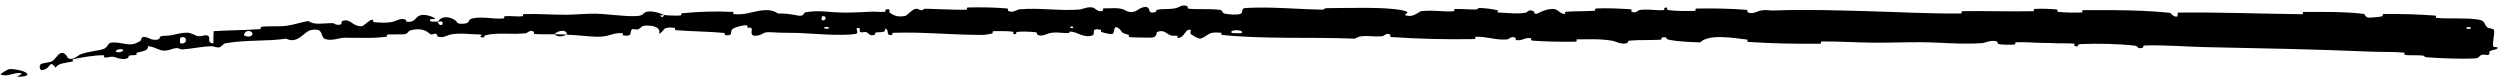 <?xml version="1.0" encoding="UTF-8"?> <svg xmlns="http://www.w3.org/2000/svg" width="156" height="5" viewBox="0 0 156 5" fill="none"><path d="M154.372 3.65C153.499 3.686 152.356 3.639 151.484 3.578C151.206 3.559 151.339 3.48 151.159 3.464C150.8 3.431 150.447 3.469 150.087 3.43C149.964 3.417 150.118 3.292 149.989 3.281C149.299 3.222 148.649 3.252 147.935 3.222C144.488 3.074 141.09 3.012 137.574 2.939C136.436 2.915 135.038 2.794 133.822 2.839C133.774 2.84 133.752 2.854 133.742 2.871C133.729 2.895 133.739 2.927 133.742 2.946C133.742 2.951 133.742 2.954 133.741 2.957C133.741 2.96 133.739 2.963 133.736 2.964C133.331 3.101 133.466 2.879 133.2 2.848C132.123 2.726 130.937 2.71 129.885 2.748C129.437 2.765 129.878 2.986 129.438 2.861C129.408 2.853 129.518 2.736 129.4 2.723C129.132 2.693 128.615 2.712 128.402 2.702C127.991 2.681 127.923 2.682 127.529 2.679C126.995 2.674 126.383 2.613 125.808 2.637C125.686 2.642 125.847 2.763 125.652 2.783C125.459 2.803 124.932 2.79 124.769 2.761C124.599 2.732 124.672 2.637 124.641 2.616C124.395 2.432 123.803 2.682 123.726 2.688C122.314 2.789 121.155 2.639 119.833 2.634C118.861 2.63 117.772 2.673 116.845 2.662C115.731 2.649 114.762 2.58 113.682 2.586C113.567 2.587 113.702 2.729 113.561 2.73C112.057 2.74 110.59 2.718 109.093 2.616C108.945 2.606 109.136 2.482 108.988 2.465C108.085 2.359 106.628 2.107 106.091 2.646C105.476 2.622 104.725 2.597 104.171 2.486C103.813 2.414 104.162 2.281 103.721 2.336C103.622 2.349 103.75 2.468 103.602 2.478C102.982 2.519 102.301 2.477 101.683 2.536C101.558 2.548 101.591 2.655 101.556 2.674C101.256 2.827 100.756 2.569 100.65 2.55C99.827 2.408 99.224 2.46 98.454 2.454C98.275 2.452 98.486 2.596 98.314 2.599C97.421 2.616 96.502 2.6 95.629 2.534C95.434 2.518 95.614 2.398 95.521 2.384C95.112 2.326 95.019 2.555 94.628 2.504C94.546 2.494 94.593 2.39 94.578 2.378C94.343 2.198 94.137 2.451 94.076 2.457C93.308 2.53 92.819 2.263 92.076 2.298C91.987 2.302 92.187 2.435 91.938 2.439C90.276 2.469 88.518 2.427 86.874 2.315C86.619 2.298 86.802 2.2 86.786 2.188C86.524 1.996 86.354 2.251 86.271 2.26C85.612 2.327 84.997 2.111 84.549 2.413C81.764 2.298 78.991 2.459 76.227 2.178C76.192 2.175 76.255 2.049 76.185 2.043C75.342 1.97 75.504 2.166 74.947 2.403C74.807 2.463 74.38 2.173 74.342 2.152C74.203 2.073 74.347 1.887 74.301 1.872C73.917 1.752 73.978 2.371 73.461 2.369C73.445 2.368 73.513 2.255 73.469 2.243C73.335 2.207 73.201 2.252 73.07 2.212C72.77 2.121 72.663 1.82 72.205 1.994C72.147 2.016 72.235 2.367 71.778 2.349C71.592 2.342 70.775 2.345 70.548 2.322C70.321 2.299 70.477 2.186 70.461 2.181C69.849 2.03 70.082 1.969 69.776 1.747C69.471 1.525 69.555 2.051 69.43 2.11C69.306 2.168 68.859 2.043 68.746 2C68.635 1.957 68.774 1.886 68.675 1.861C68.021 1.701 68.387 2.121 68.171 2.204C67.664 2.4 67.272 2.009 66.813 1.97C66.689 1.959 66.79 2.049 66.679 2.057C66.246 2.087 65.969 1.965 65.466 2.075C65.383 2.093 64.976 2.327 64.714 2.154C64.677 2.129 64.783 2.032 64.596 2.01C64.314 1.977 63.821 1.954 63.511 1.986C63.285 2.009 63.543 2.17 63.26 2.12C63.134 2.097 63.367 2.004 63.131 1.97C62.896 1.935 62.298 1.938 62.073 1.941C61.848 1.944 61.971 2.065 61.953 2.074C61.842 2.12 61.411 2.178 61.374 2.178C59.422 2.188 57.644 1.981 55.759 2.046C55.61 2.051 55.709 2.179 55.686 2.181C55.176 2.234 55.578 1.894 55.223 1.78C55.274 2.04 55.064 1.992 54.71 2.02C54.539 2.034 54.632 2.135 54.617 2.145C54.364 2.298 54.19 2.1 54.145 2.06C53.983 1.911 53.789 2.086 53.674 1.987C53.557 1.888 53.826 1.742 53.478 1.744C53.381 1.837 53.638 2.08 53.375 2.119C52.397 2.267 50.548 2.076 49.785 2.056C49.762 2.055 49.739 2.055 49.718 2.054C48.964 2.037 48.716 2.052 48.275 2.02C47.467 1.959 47.757 2.139 47.237 2.222C46.716 2.305 46.97 1.861 46.895 1.766C46.822 1.67 46.742 1.769 46.652 1.716C46.563 1.664 46.757 1.599 46.546 1.579C46.333 1.56 45.773 1.73 45.686 1.83C45.524 2.042 45.788 2.263 45.219 2.186C45.187 2.181 45.292 2.064 45.167 2.053C44.199 1.964 43.162 1.961 42.187 1.884C42.05 1.873 42.172 1.743 42.092 1.735C41.269 1.654 41.565 1.872 41.126 2.117C41.225 1.793 40.978 1.596 40.347 1.596C39.975 1.596 40.04 1.737 39.804 1.838C39.734 1.868 39.473 1.772 39.421 1.839C39.262 2.057 39.51 2.299 38.867 2.205C38.839 2.2 38.927 2.081 38.83 2.074C38.217 2.03 38.127 2.258 37.453 2.289C36.937 2.313 35.995 2.181 35.371 2.163C35.374 1.799 34.831 1.887 34.583 2.14C34.184 2.133 33.773 2.151 33.385 2.121C33.255 2.11 33.339 2.004 33.323 1.993C33.074 1.817 32.908 2.063 32.819 2.073C31.915 2.177 31.146 2.003 30.279 2.199C30.248 2.207 30.21 2.46 29.963 2.28C29.948 2.268 30.238 2.147 29.823 2.147C29.413 2.146 28.632 2.029 28.064 2.165C27.937 2.198 27.583 2.415 27.305 2.268C27.265 2.248 27.304 2.173 27.246 2.135C27.064 2.015 26.983 2.275 26.768 2.069C26.565 1.873 26.154 1.745 25.635 1.891C25.606 1.899 25.577 1.907 25.547 1.917C25.529 1.922 25.404 2.133 25.223 2.14C24.936 2.152 24.518 2.135 24.218 2.154C24.072 2.163 24.173 2.283 24.148 2.287C23.179 2.415 22.479 2.344 21.434 2.356C21.245 2.358 20.706 2.562 20.326 2.448C19.913 2.324 20.291 1.683 19.367 1.886C18.993 1.967 18.564 2.777 17.864 2.414C16.558 2.596 15.329 2.468 14.024 2.71C13.966 2.721 13.794 2.953 13.656 2.961C13.451 2.972 13.327 2.879 13.181 2.884C12.561 2.903 12.004 3.039 11.409 3.082C11.182 3.099 11.251 2.986 10.982 3.006C10.712 3.027 10.547 3.184 10.177 3.156C9.945 3.139 9.694 2.963 9.406 2.91L9.422 2.908C9.361 2.894 9.298 2.885 9.234 2.884C9.24 3.165 8.987 3.176 8.547 3.287C8.462 3.309 8.563 3.398 8.523 3.413C8.364 3.477 8.202 3.411 8.052 3.48C8.016 3.497 8.024 3.592 7.995 3.611C7.742 3.777 7.293 3.609 7.21 3.581C6.91 3.473 6.791 3.613 6.562 3.587C6.338 3.56 6.654 3.447 6.395 3.448C5.852 3.449 5.172 3.575 4.636 3.677C4.422 3.718 4.593 3.815 4.563 3.824C4.13 3.943 3.656 3.913 3.475 4.219C3.016 3.654 3.229 4.346 2.575 4.374C2.523 4.375 2.387 4.089 2.563 3.998C2.738 3.907 3.049 3.928 3.294 3.795C3.353 3.763 3.644 3.394 3.691 3.366C4.05 3.143 4.204 3.589 4.229 3.609C4.515 3.829 4.896 3.437 5.009 3.395C5.527 3.201 5.997 3.196 6.436 3.066C6.726 2.981 6.714 2.676 6.952 2.657C7.732 2.598 8.043 2.997 8.737 2.569C8.885 2.479 8.71 2.157 9.289 2.378C9.298 2.381 9.335 2.398 9.388 2.418L9.349 2.422C9.499 2.472 9.785 2.542 9.948 2.411C9.976 2.389 9.964 2.293 10.003 2.28C10.263 2.199 10.45 2.257 10.734 2.191C11.021 2.125 11.362 2.037 11.696 2.039C11.896 2.041 12.169 2.198 12.267 2.234C12.546 2.338 12.815 2.106 12.995 2.246C13.175 2.388 12.868 2.649 13.313 2.714C13.309 2.461 13.326 2.2 13.332 1.945C14.297 1.878 15.25 1.893 16.215 1.818C16.335 1.808 16.204 1.681 16.332 1.667C16.872 1.61 17.349 1.677 17.909 1.604C18.34 1.547 18.811 1.374 19.26 1.311C19.556 1.582 20.221 1.445 20.713 1.442C20.884 1.441 20.877 1.519 21.001 1.537C21.468 1.603 21.235 1.361 21.359 1.313C21.891 1.11 21.969 1.684 22.605 1.632C22.638 1.63 23.037 1.298 23.09 1.276C23.442 1.13 23.155 1.379 23.382 1.389C23.799 1.406 24.09 1.462 24.567 1.344C24.706 1.309 25.034 1.097 25.316 1.229C25.353 1.246 25.339 1.349 25.369 1.353C25.461 1.365 25.538 1.365 25.603 1.356C25.901 1.315 25.938 1.077 26.182 0.971C26.477 0.842 26.969 1.037 27.066 1.097C27.323 1.249 26.879 1.176 26.864 1.193C26.717 1.394 27.054 1.342 27.319 1.347C27.366 1.658 27.733 1.625 27.591 1.351C27.581 1.321 27.366 1.359 27.319 1.347C27.538 1.03 27.934 0.975 28.386 1.249C28.596 1.378 28.411 1.539 29.034 1.466C29.317 1.433 29.196 1.22 29.45 1.155C30.018 1.008 30.769 1.196 31.362 1.156C31.58 1.141 31.369 1.026 31.512 1.012C31.887 0.974 32.248 1.058 32.628 1.008C32.664 1.004 32.575 0.881 32.698 0.878C33.611 0.853 34.431 0.925 35.377 0.92C35.86 0.917 36.663 0.843 37.157 0.854C37.978 0.872 39.004 1.047 39.725 1.001C40.178 0.971 40.08 0.848 40.277 0.763C40.664 0.598 41.348 0.888 41.433 0.933C41.435 0.935 41.045 0.965 41.254 1.028C41.375 1.16 41.429 0.934 41.433 0.933C41.489 0.962 42.29 0.988 42.458 0.964C42.546 0.951 42.498 0.834 42.541 0.83C43.583 0.722 44.655 0.691 45.753 0.744C45.772 0.746 45.743 0.878 45.789 0.881C46.408 0.939 46.798 0.778 47.325 0.683C47.864 0.588 48.241 0.619 48.551 0.844C48.894 0.819 49.379 0.894 49.718 0.954C49.758 0.962 49.797 0.969 49.832 0.976C50.146 1.036 50.192 0.781 50.219 0.776C51.085 0.615 51.637 0.761 52.525 0.784C52.951 0.796 53.842 0.76 54.301 0.733C54.668 0.71 54.891 0.77 55.234 0.733C55.281 0.728 55.234 0.614 55.248 0.61C55.632 0.474 55.447 0.752 55.527 0.801C55.813 0.982 56.002 1.078 56.488 0.994C56.599 0.975 56.925 0.576 57.13 0.553C57.397 0.523 57.296 0.666 57.577 0.632C57.601 0.629 57.596 0.541 57.77 0.545C58.589 0.563 59.446 0.616 60.287 0.609C60.402 0.609 60.255 0.468 60.421 0.465C61.211 0.45 62.036 0.457 62.796 0.524C62.982 0.541 62.865 0.639 62.906 0.668C63.154 0.845 63.509 0.59 63.568 0.585C64.931 0.465 66.018 0.699 67.406 0.592C67.482 0.586 68.072 0.313 68.336 0.549C68.354 0.565 68.615 0.807 68.848 0.643C68.862 0.632 68.699 0.508 68.984 0.521C69.267 0.535 69.717 0.453 70.106 0.59C70.228 0.634 70.518 0.875 70.887 0.684C70.911 0.671 71.482 0.239 71.686 0.539C71.718 0.588 71.685 0.904 72.12 0.744C72.204 0.712 72.053 0.641 72.272 0.598C72.609 0.531 73.055 0.617 73.472 0.477C73.544 0.453 73.854 0.239 74.103 0.402C74.142 0.428 74.067 0.534 74.199 0.546C74.826 0.604 75.466 0.536 76.099 0.611C76.323 0.637 76.208 0.808 76.441 0.854C76.674 0.901 77.145 0.946 77.391 0.869C77.635 0.792 77.37 0.518 77.734 0.498C79.317 0.408 80.894 0.573 82.48 0.602C82.715 0.606 82.52 0.508 82.868 0.508C84.144 0.505 86.354 0.421 87.46 0.633C88.348 0.802 87.229 0.924 87.908 0.994C88.235 1.027 88.591 0.712 88.671 0.702C89.444 0.604 89.98 0.746 90.675 0.706C90.819 0.697 90.679 0.568 90.801 0.563C91.219 0.542 91.657 0.601 92.056 0.592C92.235 0.588 92.202 0.49 92.367 0.498C92.761 0.516 93.11 0.559 93.493 0.652C93.528 0.661 93.292 0.782 93.583 0.787C94.055 0.796 94.639 0.889 95.183 0.797C95.344 0.77 95.352 0.546 95.698 0.702C95.77 0.735 95.677 1.003 96.081 0.772C96.149 0.734 96.828 0.423 97.159 0.627C97.246 0.68 97.469 0.901 97.662 0.867C97.689 0.862 97.584 0.741 97.744 0.73C98.31 0.693 98.905 0.708 99.486 0.673C99.641 0.663 99.411 0.538 99.642 0.527C100.277 0.499 101.069 0.533 101.694 0.575C101.923 0.59 101.764 0.693 101.781 0.704C102.049 0.888 102.208 0.642 102.297 0.628C102.852 0.544 103.27 0.662 103.78 0.633C103.922 0.626 103.822 0.508 103.85 0.498C104.143 0.396 103.924 0.606 104.109 0.63C104.627 0.698 105.202 0.691 105.722 0.679C105.913 0.674 105.699 0.537 105.871 0.534C106.88 0.515 107.954 0.532 108.938 0.611C109.124 0.626 109.006 0.731 109.045 0.755C109.309 0.924 109.709 0.697 109.799 0.675C110.214 0.578 110.374 0.671 110.737 0.655C112.502 0.577 114.701 0.648 116.386 0.693C118.562 0.751 120.274 0.859 122.345 0.842C122.476 0.841 122.345 0.701 122.457 0.698C123.949 0.671 125.39 0.732 126.865 0.699C126.985 0.696 126.813 0.563 127.005 0.555C127.388 0.536 127.919 0.546 128.319 0.59C128.516 0.611 128.251 0.724 128.45 0.743C128.915 0.787 129.384 0.799 129.872 0.78C130.077 0.771 129.769 0.635 130.035 0.634C131.285 0.631 132.537 0.622 133.752 0.68C134.304 0.705 134.844 0.742 135.374 0.797C135.498 0.81 135.592 1.085 135.867 1.033C135.887 0.957 135.886 0.867 135.896 0.786C138.498 0.754 141.077 0.861 143.669 0.887C143.782 0.888 143.588 0.742 143.806 0.743C145.021 0.75 146.242 0.716 147.493 0.866C147.617 0.881 147.556 1.136 147.916 1.099C147.966 1.092 148.548 1.061 148.683 1.006C148.702 0.998 148.603 0.877 148.778 0.875C149.82 0.861 150.904 0.893 151.936 0.971C152.11 0.983 151.924 1.11 152.047 1.12C152.895 1.191 153.812 1.098 154.617 1.217C155.153 1.297 154.953 1.516 155.241 1.734C155.282 1.764 155.615 1.77 155.631 1.896C155.675 2.213 155.514 2.56 155.579 2.898C155.594 2.971 156.04 2.893 155.776 3.069C155.757 3.081 155.432 3.138 155.352 3.198C155.295 3.239 155.399 3.367 155.28 3.42C155.171 3.472 155.042 3.364 154.855 3.426C154.663 3.488 154.752 3.634 154.372 3.65ZM51.272 1.246C51.574 1.369 51.619 0.92 51.292 1.027C51.276 1.033 51.256 1.24 51.272 1.246ZM15.268 2.232C15.669 2.403 15.918 2.095 15.632 1.961C15.348 1.827 15.145 2.181 15.268 2.232ZM11.249 2.701C11.717 2.814 11.73 2.174 11.255 2.348C11.227 2.358 11.221 2.695 11.249 2.701ZM153.911 1.791C153.919 1.797 154.151 1.803 154.158 1.797C154.284 1.655 153.812 1.642 153.911 1.791ZM7.277 3.244C7.426 3.314 7.825 3.173 7.638 3.084C7.485 3.013 7.088 3.158 7.277 3.244ZM66.801 1.751C66.806 1.758 66.977 1.764 66.974 1.726C66.962 1.605 66.724 1.638 66.801 1.751ZM0.591 4.306C1.579 4.322 2.247 4.788 1.121 4.788C0.92 4.784 1.549 4.605 1.291 4.567C0.826 4.498 0.52 4.826 0.048 4.65C-0.037 4.617 0.535 4.305 0.593 4.306C0.592 4.306 0.592 4.306 0.591 4.306ZM51.446 1.785C51.451 1.791 51.695 1.797 51.701 1.791C51.833 1.648 51.342 1.637 51.446 1.785ZM76.868 2.058C76.881 2.07 77.439 2.084 77.457 2.072C77.748 1.84 76.622 1.812 76.868 2.058ZM35.361 2.153C35.101 2.299 34.805 2.318 34.584 2.14C34.857 2.147 35.099 2.147 35.361 2.153Z" fill="black"></path></svg> 